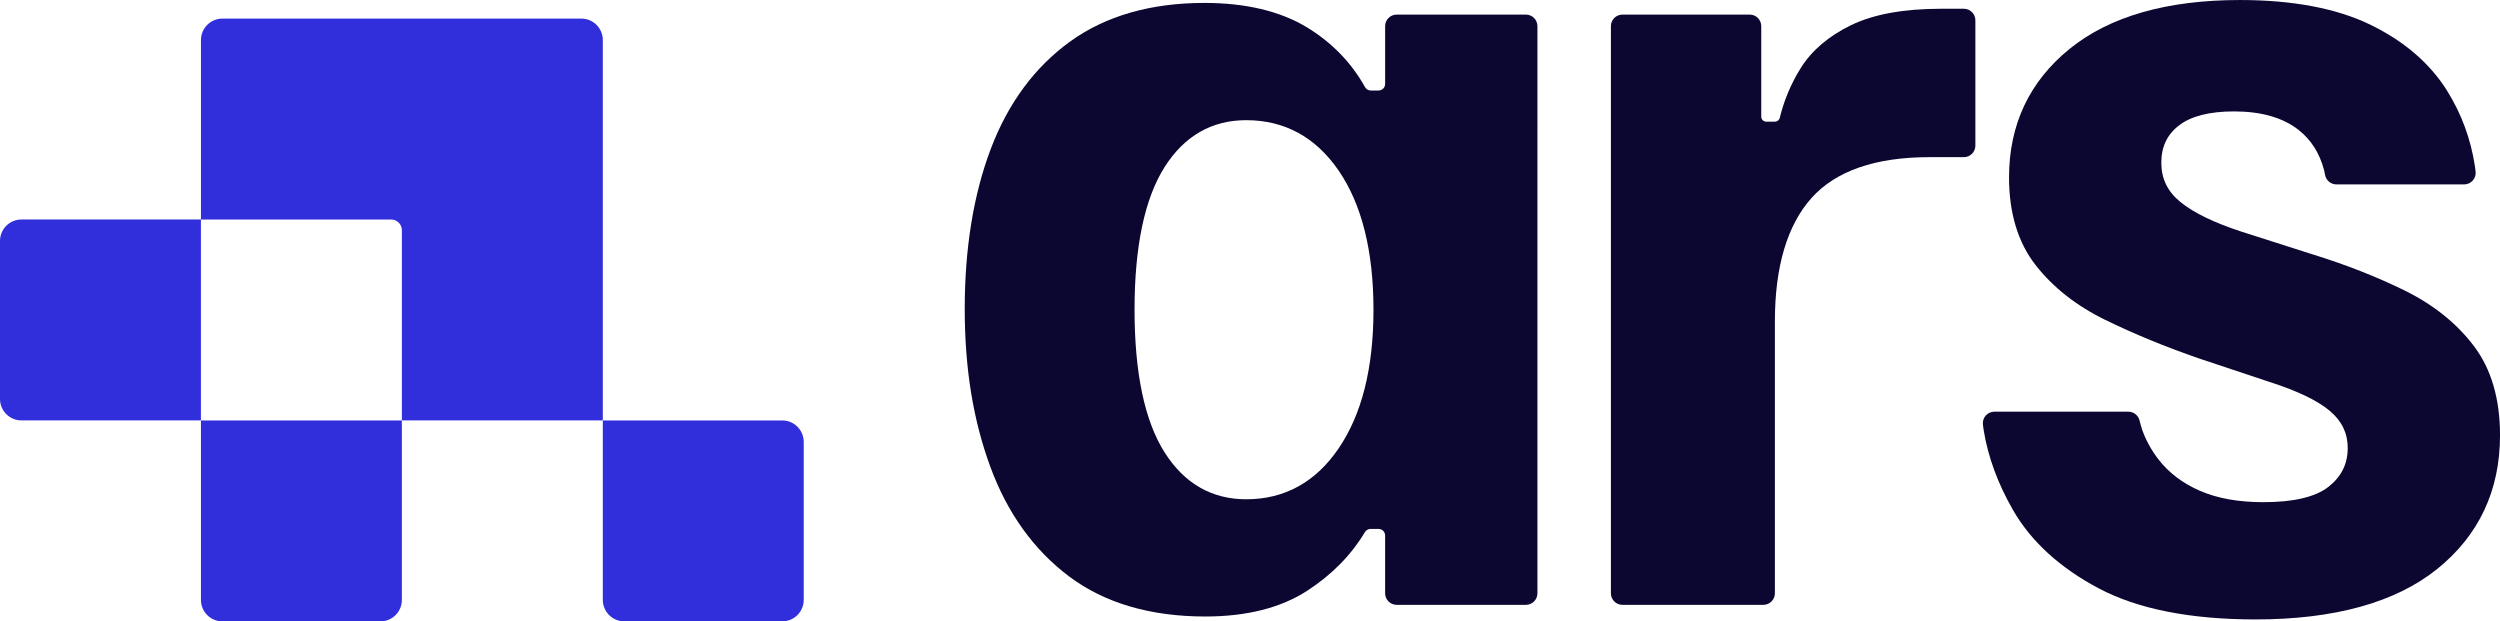 <?xml version="1.0" encoding="UTF-8"?>
<svg id="Livello_1" data-name="Livello 1" xmlns="http://www.w3.org/2000/svg" viewBox="0 0 1779.9 442.39">
  <defs>
    <style>
      .cls-1 {
        fill: #0b0731;
      }

      .cls-2 {
        fill: #312edc;
      }
    </style>
  </defs>
  <g>
    <path class="cls-2" d="M158.35,442.39h112.48c8.44,0,15.28-6.84,15.28-15.28v-127.76h-143.05v127.76c0,8.44,6.84,15.28,15.28,15.28Z"/>
    <path class="cls-2" d="M429.18,299.34v127.76c0,8.44,6.84,15.28,15.28,15.28h112.48c8.44,0,15.28-6.84,15.28-15.28v-112.48c0-8.45-6.84-15.28-15.28-15.28h-127.77Z"/>
    <path class="cls-2" d="M0,171.56v112.48c0,8.44,6.84,15.28,15.28,15.28h127.76v-143.05H15.28c-8.44,0-15.28,6.84-15.28,15.28Z"/>
    <path class="cls-2" d="M429.18,28.52c0-8.44-6.84-15.28-15.28-15.28h-255.55c-8.44,0-15.28,6.84-15.28,15.28v127.76h135.41c4.22,0,7.64,3.42,7.64,7.64v135.41h143.05V28.52h.02Z"/>
  </g>
  <g>
    <path class="cls-1" d="M981.48,64.44h-5.54c-1.72,0-3.28-.95-4.12-2.45-9.78-17.54-23.72-31.86-41.48-42.61-18.98-11.48-43.5-17.3-72.87-17.3-38.18,0-70.33,9.24-95.55,27.45-25.2,18.2-44.23,43.95-56.56,76.55-12.28,32.43-18.51,70.7-18.51,113.73s6.11,79.46,18.15,112.33c12.1,33.05,31,59.39,56.19,78.28,25.22,18.92,57.85,28.51,96.96,28.51,29.4,0,53.82-6.18,72.59-18.38,17.48-11.36,31.25-25.36,41-41.65.86-1.43,2.38-2.33,4.05-2.33h5.68c2.59,0,4.69,2.1,4.69,4.69v41.14c0,4.54,3.68,8.22,8.22,8.22h91.99c4.54,0,8.22-3.68,8.22-8.22V18.61c0-4.54-3.68-8.22-8.22-8.22h-91.99c-4.54,0-8.22,3.68-8.22,8.22v41.14c0,2.59-2.1,4.69-4.69,4.69ZM952.97,121.31c16.52,24,24.89,57.37,24.89,99.2s-8.38,74.64-24.9,98.86c-16.34,23.95-38.45,36.09-65.7,36.09-24.47,0-44-11.19-58.04-33.26-14.25-22.39-21.47-56.6-21.47-101.69s7.22-79.3,21.47-101.69c14.04-22.07,33.57-33.26,58.04-33.26,27.25,0,49.36,12.03,65.71,35.75Z"/>
    <path class="cls-1" d="M1317.93,17.89c-16.01,7.77-28.09,18.07-35.92,30.63-6.89,11.08-11.89,22.95-14.88,35.36-.38,1.6-1.79,2.73-3.43,2.73h-6.24c-1.94,0-3.52-1.58-3.52-3.52V18.61c0-4.54-3.68-8.22-8.22-8.22h-90.6c-4.54,0-8.22,3.68-8.22,8.22v403.79c0,4.54,3.68,8.22,8.22,8.22h100.31c4.54,0,8.22-3.68,8.22-8.22v-193.58c0-38.97,8.78-68.54,26.1-87.88,17.26-19.27,45.48-29.05,83.9-29.05h24.52c4.54,0,8.22-3.68,8.22-8.22V14.45c0-4.54-3.68-8.22-8.22-8.22h-16.2c-26.56,0-48.1,3.92-64.03,11.66Z"/>
    <path class="cls-1" d="M1761.43,246.52c-12.17-16.14-28.64-29.41-48.95-39.46-20.09-9.93-42.47-18.71-66.48-26.11l-49.88-15.93c-19.51-6.35-34.19-13.44-43.63-21.09-9.23-7.47-13.72-16.64-13.72-28.05s4.13-20.09,12.64-26.63c8.56-6.59,21.74-9.93,39.17-9.93,19.25,0,34.64,4.39,45.74,13.04,9.04,7.05,15.18,16.7,18.32,28.76.21.81.47,2.1.74,3.48.73,3.88,4.12,6.69,8.07,6.69h90.92c4.9,0,8.71-4.27,8.16-9.14-.17-1.53-.34-2.92-.49-3.86-2.94-19.34-9.61-37.4-19.9-53.83-12.19-19.44-30.57-35.22-54.62-46.9-24.01-11.64-55.23-17.55-92.79-17.55-52.03,0-92.83,11.71-121.28,34.8-28.6,23.2-43.1,53.98-43.1,91.47,0,25.35,6.34,46.33,18.84,62.35,12.39,15.91,29.09,29.06,49.63,39.09,20.26,9.91,42.72,19.15,66.79,27.48l49.92,16.64c19.96,6.36,34.51,13.33,43.23,20.71,8.56,7.24,12.72,15.86,12.72,26.35,0,11.39-4.48,20.44-13.69,27.68-9.25,7.27-24.87,10.95-46.42,10.95-17.62,0-32.82-2.73-45.18-8.13-12.3-5.36-22.26-12.94-29.6-22.52-4.99-6.5-8.83-13.52-11.48-20.97-.55-1.54-1.25-4.14-1.86-6.6-.91-3.65-4.2-6.21-7.97-6.21h-95.36c-4.92,0-8.74,4.3-8.16,9.19.19,1.58.38,3.02.54,4.01,3.06,18.88,10.03,37.9,20.79,56.67,12.85,22.44,33.44,41.27,61.18,55.95,27.68,14.66,65.21,22.09,111.57,22.09,56.15,0,99.63-12.06,129.24-35.83,29.75-23.9,44.84-55.96,44.84-95.29,0-25.78-6.21-47.1-18.47-63.36Z"/>
  </g>
</svg>